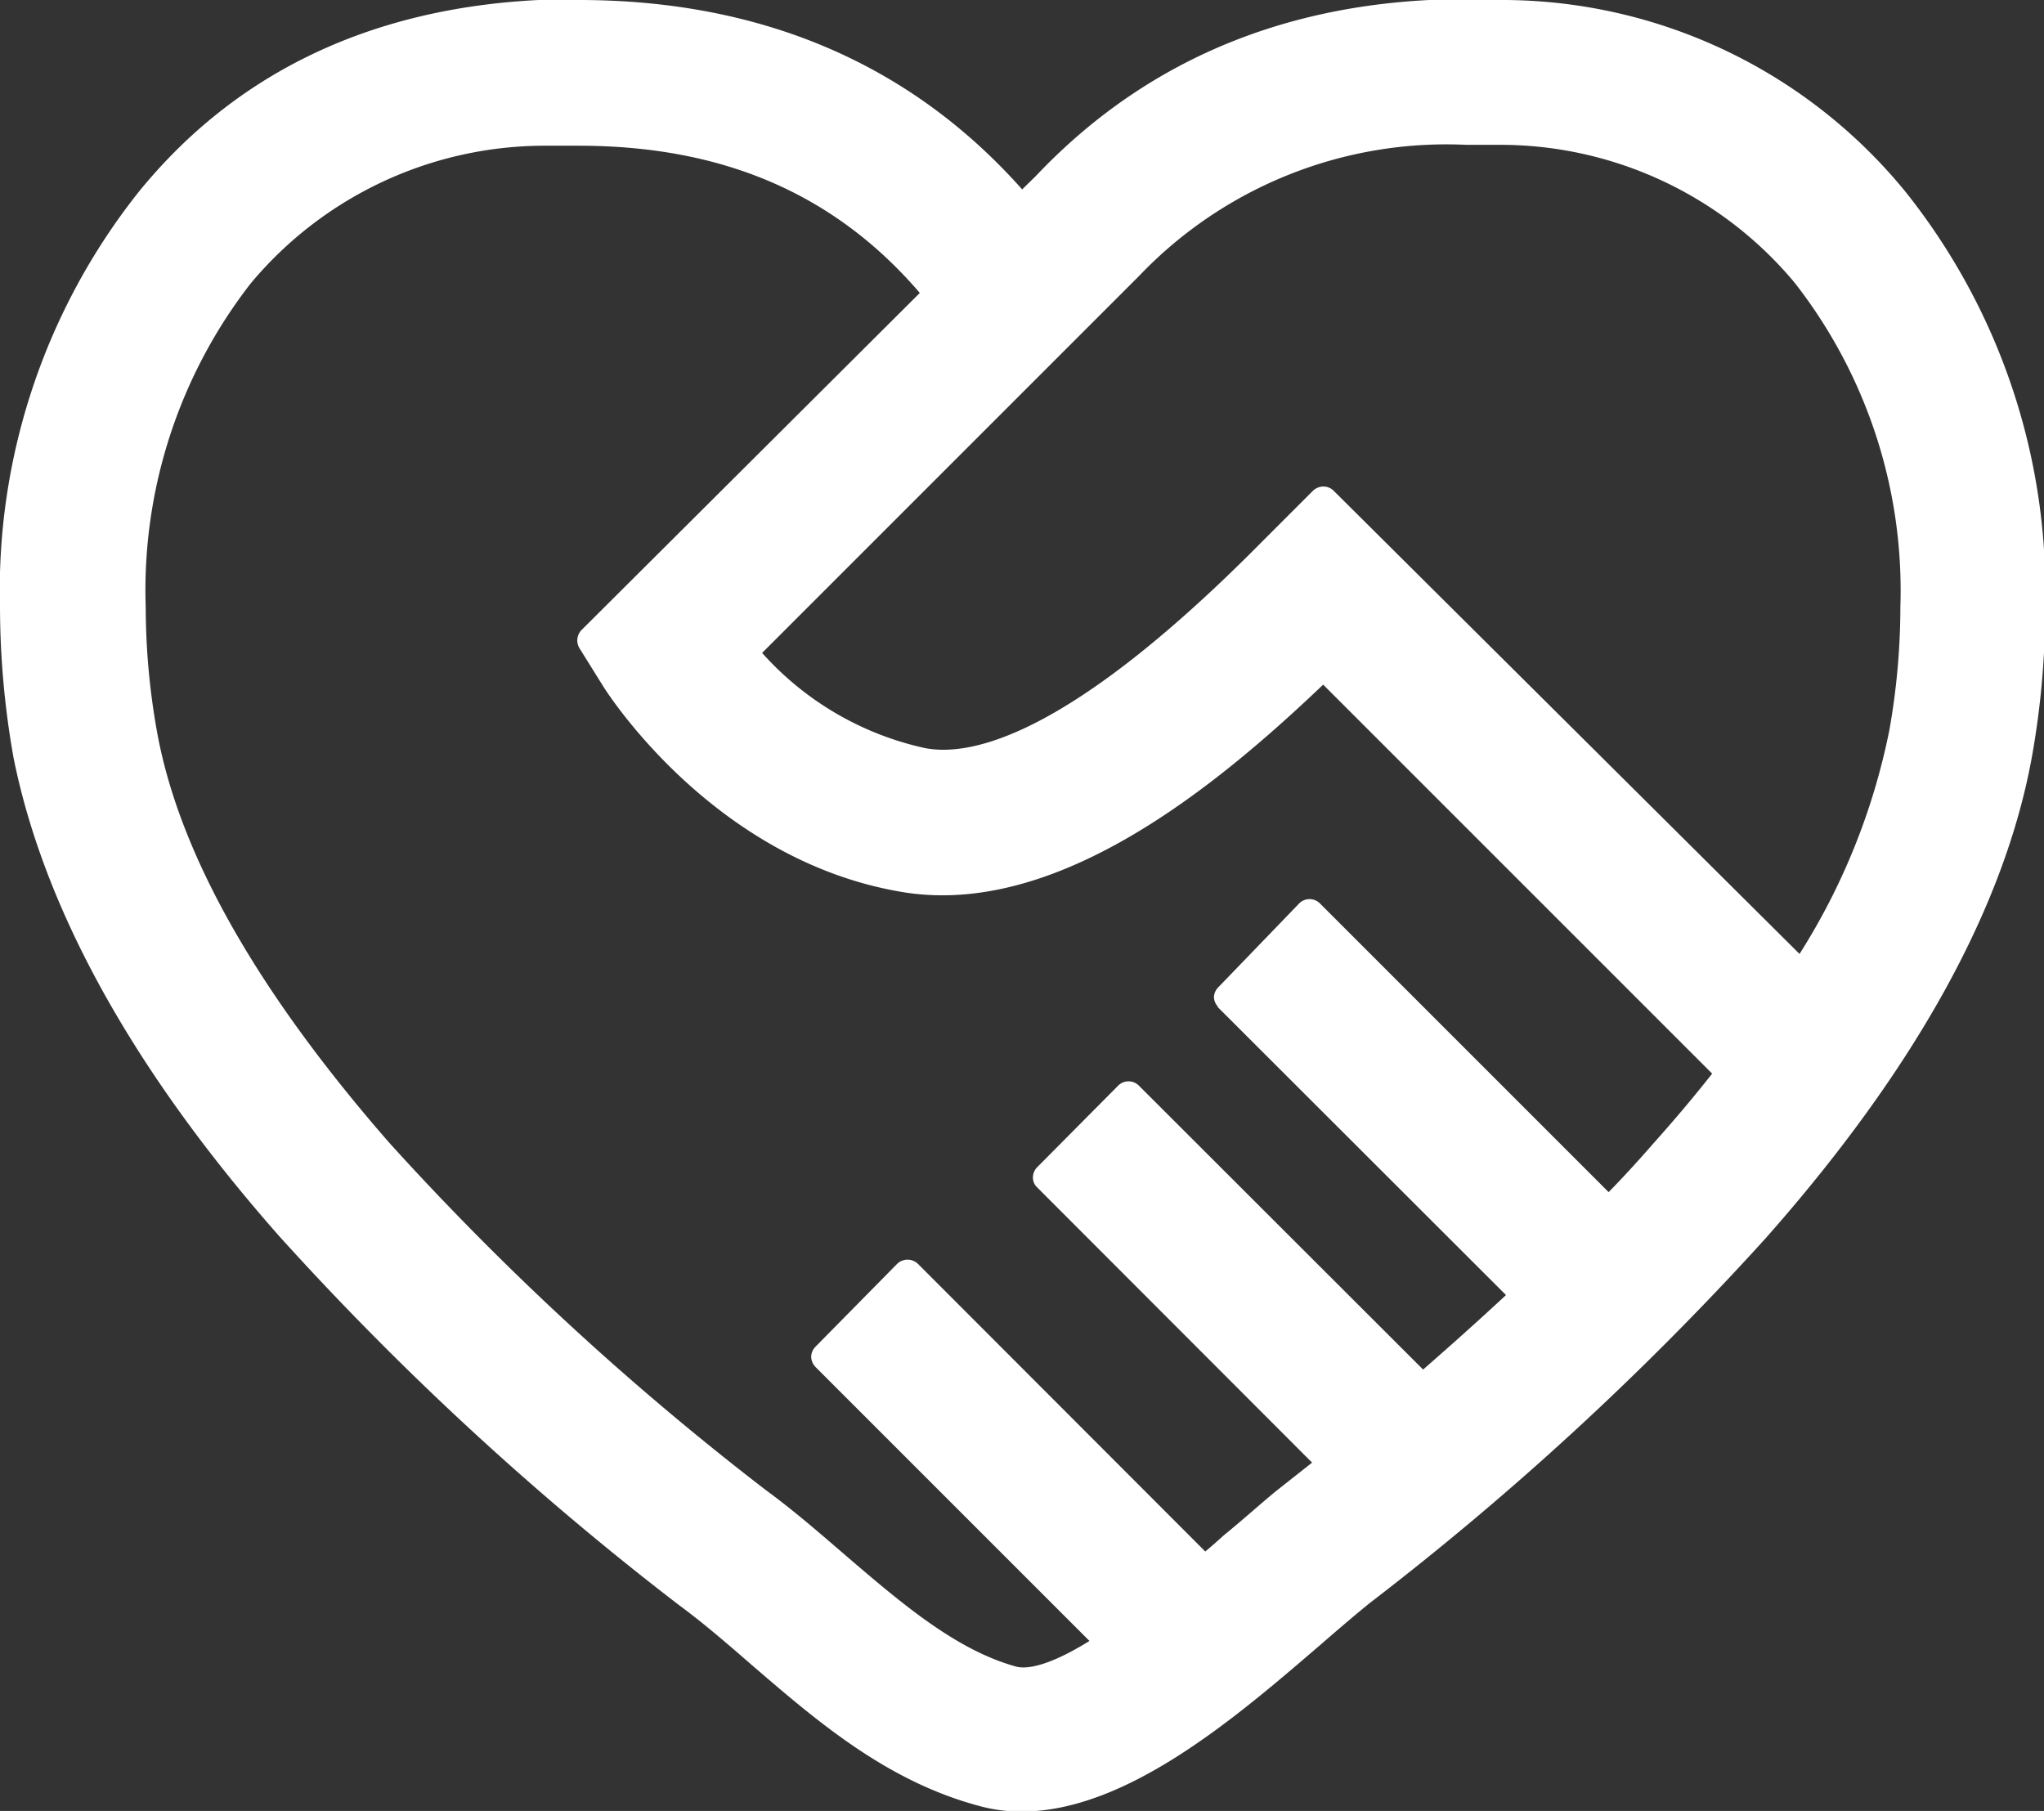 <svg xmlns="http://www.w3.org/2000/svg" viewBox="0 0 68.31 60.52"><rect x="0" y="0" width="68.31" height="60.52" fill="#333333" stroke="none"/><defs><style>.cls-1{fill:#fff;}</style></defs><g id="レイヤー_2" data-name="レイヤー 2"><g id="レイヤー_1-2" data-name="レイヤー 1"><path class="cls-1" d="M63.69,6.42h0A17.41,17.41,0,0,0,50.32,0C43.88-.31,38.6,1.67,34.61,5.89l-.45.44C30.43,2.13,25.44,0,19.34,0,18.9,0,18.46,0,18,0,12.38.28,7.87,2.43,4.63,6.42A21.41,21.41,0,0,0,0,20.31a29,29,0,0,0,.45,5c1,5,3.94,10.4,8.88,16A100.28,100.28,0,0,0,22.69,53.64c.79.58,1.58,1.26,2.43,2,2.22,1.91,4.51,3.88,7.59,4.71a5.27,5.27,0,0,0,1.44.19c3.54,0,7.24-3.22,10-5.59.61-.53,1.16-1,1.63-1.38A99.84,99.84,0,0,0,59,41.39c5-5.65,8-11.07,8.91-16.12a28.29,28.29,0,0,0,.44-5A21.41,21.41,0,0,0,63.69,6.42Zm-23,27.23,9.64,9.63c-.88.82-1.81,1.65-2.77,2.49l-9.5-9.49a.49.49,0,0,0-.69,0L34.67,39a.49.49,0,0,0-.15.35.45.45,0,0,0,.15.34l9.18,9.19-1.09.86c-.53.42-1.16,1-1.85,1.56-.19.17-.4.36-.63.55l-9.6-9.61a.5.5,0,0,0-.7,0L27.26,45a.49.49,0,0,0-.15.34.51.51,0,0,0,.15.35l9.15,9.15c-1.47.91-2.15.93-2.44.86-2-.55-3.8-2.08-5.7-3.71-.87-.75-1.77-1.53-2.66-2.18A95.24,95.24,0,0,1,13,38.18c-4.36-5-7-9.59-7.75-13.71a23.75,23.75,0,0,1-.38-4.16A16.71,16.71,0,0,1,8.38,9.47a12.8,12.8,0,0,1,9.87-4.6l1.09,0c4.82,0,8.56,1.61,11.4,4.92L19.43,21.06a.5.5,0,0,0-.06.61l.81,1.3c.15.23,3.68,5.76,9.91,6.83,5.14.9,10.46-3.42,14.13-6.92l13,13c-.59.75-1.23,1.51-1.9,2.26h0c-.49.56-1,1.13-1.56,1.7l-9.65-9.65a.49.49,0,0,0-.69,0L40.71,33a.48.48,0,0,0-.14.34A.5.5,0,0,0,40.71,33.65ZM30.91,25a10.22,10.22,0,0,1-5.44-3.18l12.6-12.6A14.19,14.19,0,0,1,49,4.84l1.12,0a12.81,12.81,0,0,1,9.85,4.6,16.7,16.7,0,0,1,3.54,10.84,23.56,23.56,0,0,1-.37,4.13,22,22,0,0,1-3,7.47L44.57,16.4a.48.48,0,0,0-.34-.14.5.5,0,0,0-.35.14l-1.66,1.66C36,24.36,32.62,25.33,30.91,25Z"/></g></g></svg>